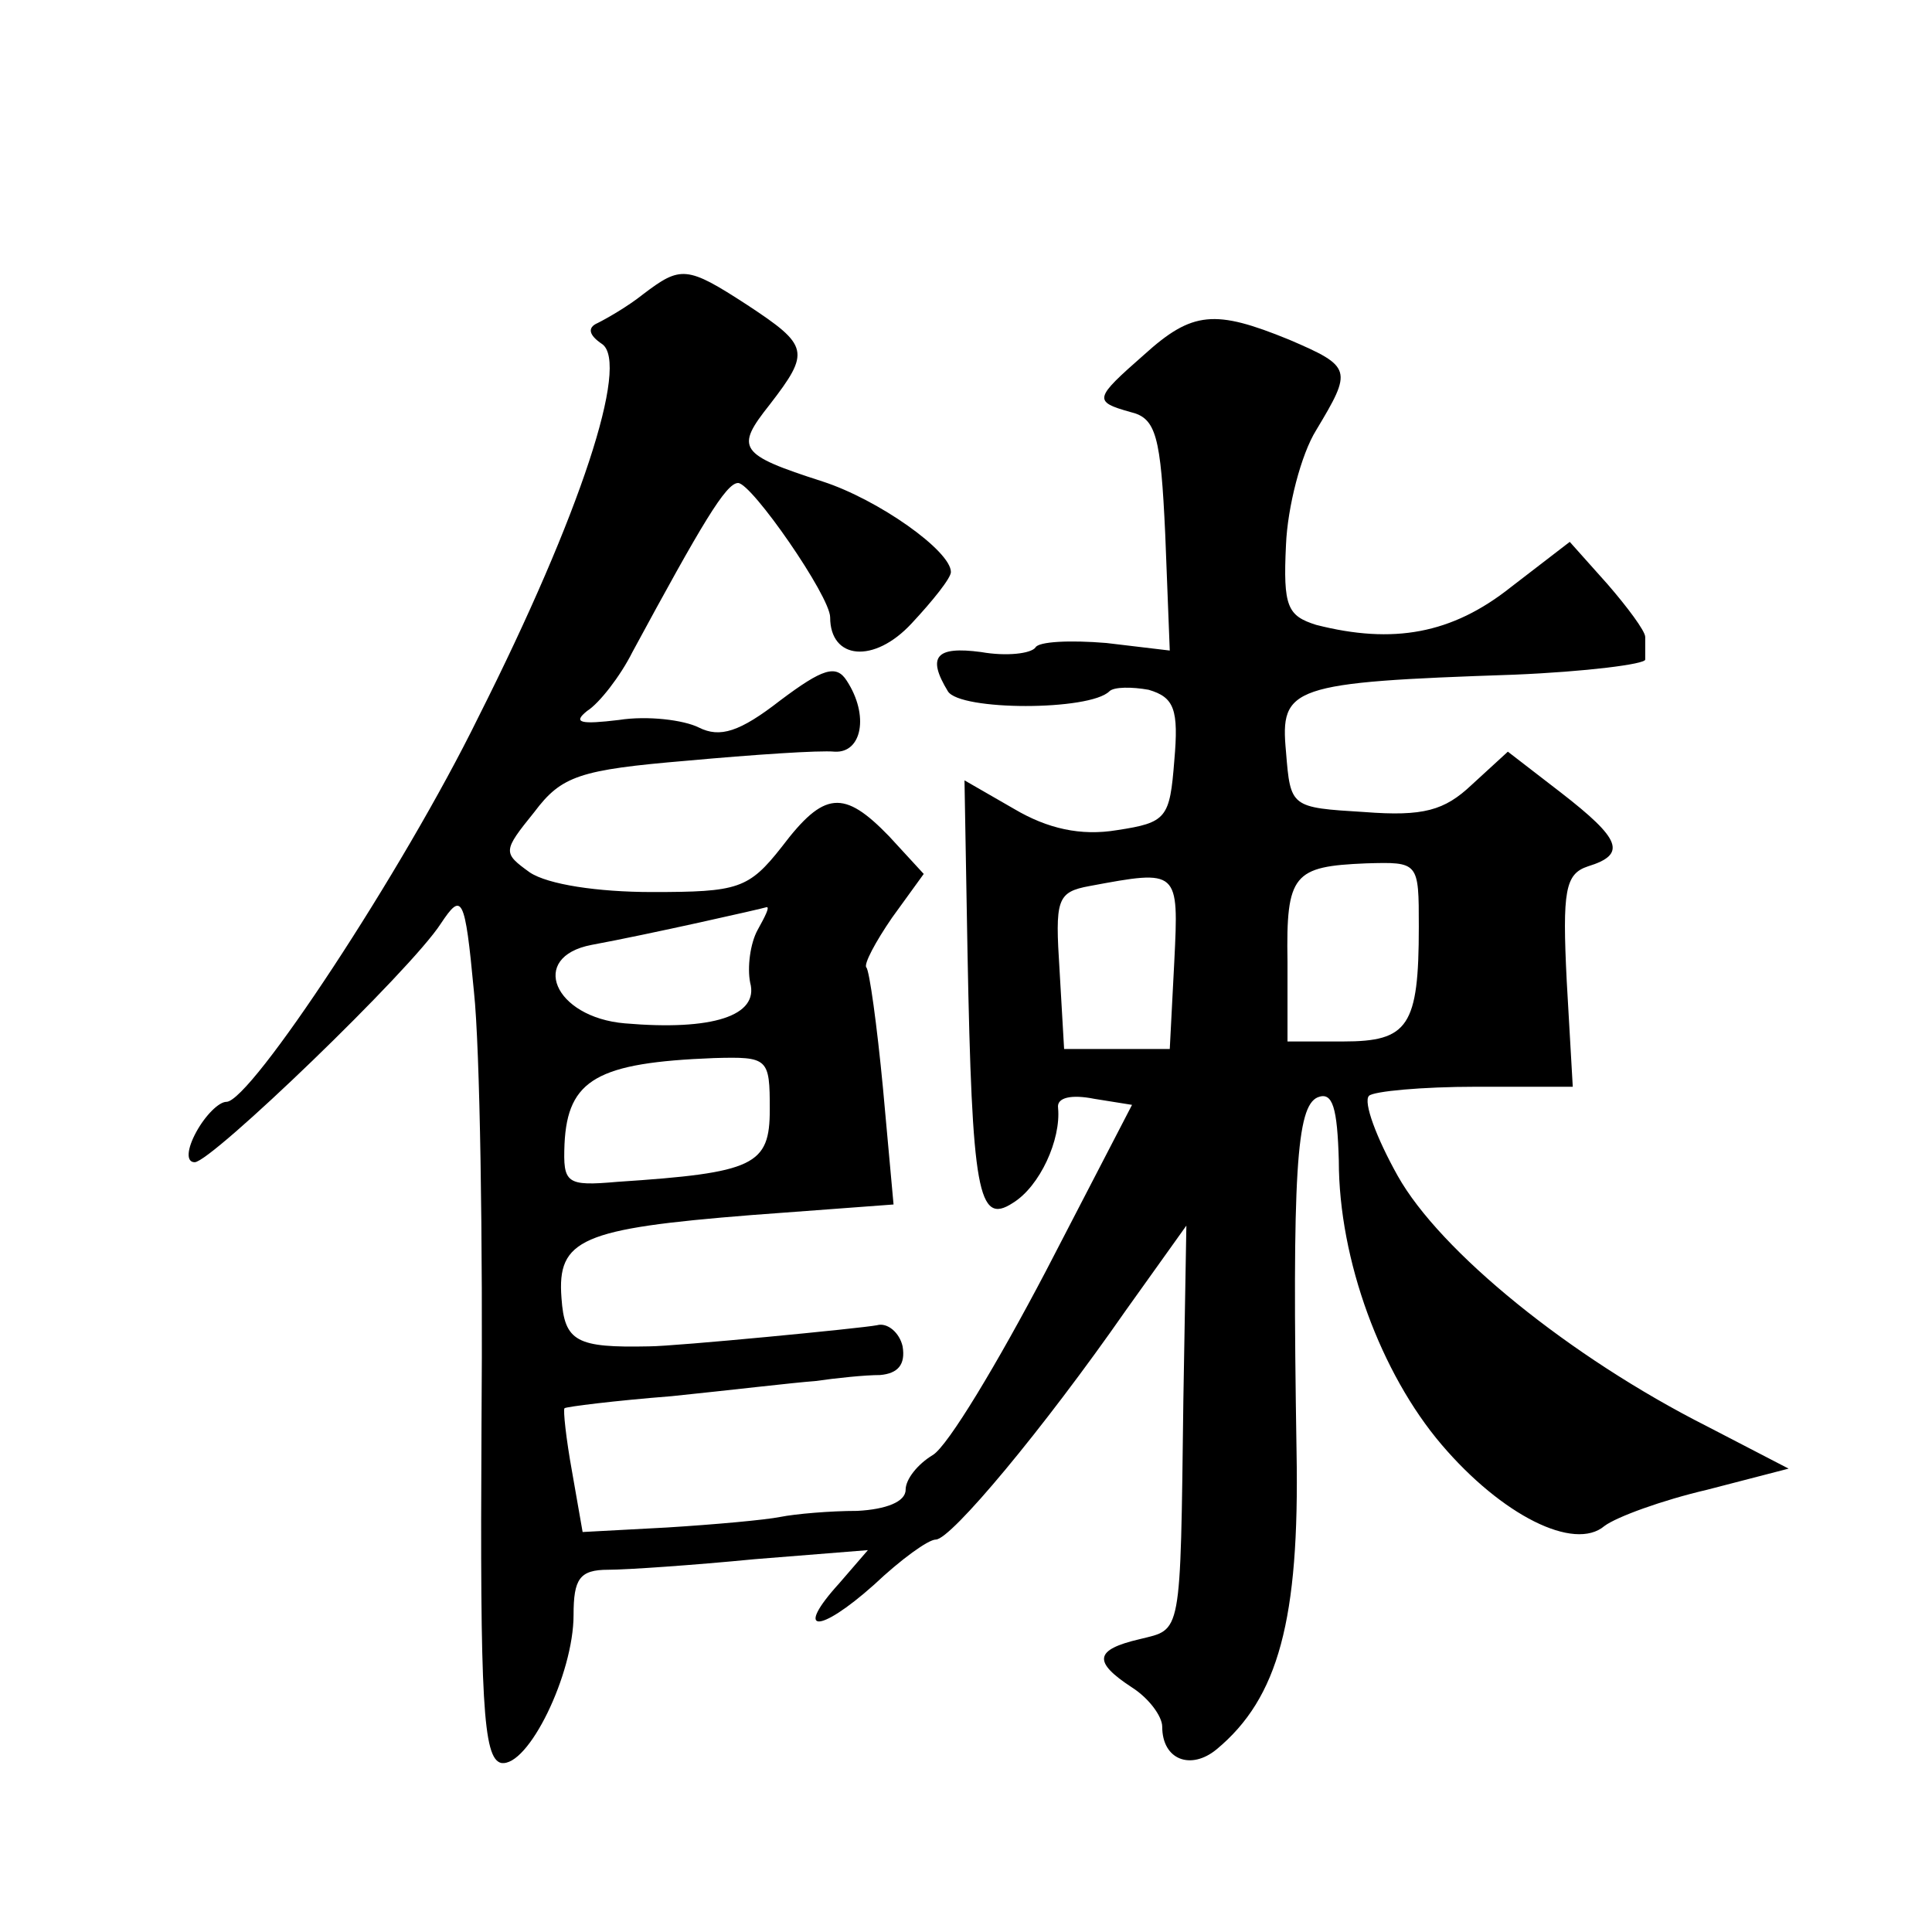<?xml version="1.0" standalone="no"?>
<!DOCTYPE svg PUBLIC "-//W3C//DTD SVG 20010904//EN"
 "http://www.w3.org/TR/2001/REC-SVG-20010904/DTD/svg10.dtd">
<svg version="1.0" xmlns="http://www.w3.org/2000/svg"
 width="128pt" height="128pt" viewBox="0 0 128 128"
 preserveAspectRatio="xMidYMid meet">
<g transform="translate(0,128) scale(0.1,-0.1)"
fill="#0" stroke="none">
<path d="M426 1085 c-10 -8 -24 -16 -30 -19 -7 -3 -6 -8 3 -14 18 -13 -14 -112
-82 -247 -50 -102 -151 -255 -167 -255 -5 0 -14 -9 -20 -20 -6 -11 -7 -20 -1 -20
11 0 143 127 163 158 14 21 16 19 22 -45 4 -37 6 -166 5 -288 -1 -182 1 -220 13
-223 18 -3 48 59 48 98 0 24 4 30 23 30 12 0 56 3 97 7 l75 6 -19 -22 c-30 -33
-14 -34 23 -1 18 17 36 30 41 30 10 0 71 73 126 152 l40 56 -2 -116 c-2 -158 -1
-151 -29 -158 -30 -7 -31 -15 -5 -32 11 -7 20 -19 20 -26 0 -22 19 -29 36 -15 41
34 55 86 53 197 -3 186 0 229 14 235 10 4 13 -7 14 -42 0 -66 28 -141 68 -188 40
-47 88 -71 108 -54 8 6 38 17 68 24 l54 14 -54 28 c-91 46 -177 116 -205 166 -14
25 -23 49 -19 53 3 3 35 6 71 6 l64 0 -4 70 c-3 60 -1 71 14 76 26 8 22 18 -18
49 l-35 27 -24 -22 c-18 -17 -32 -21 -71 -18 -49 3 -49 3 -52 40 -4 43 3 46 151
51 48 2 87 7 87 10 0 4 0 10 0 15 0 4 -12 20 -25 35 l-25 28 -39 -30 c-39 -31 -78
-38 -129 -25 -19 6 -22 12 -20 53 1 25 10 60 20 76 24 40 24 42 -18 60 -49 20 -64
19 -96 -10 -33 -29 -34 -31 -9 -38 17 -4 20 -16 23 -81 l3 -77 -42 5 c-24 2 -45
1 -47 -3 -3 -4 -19 -6 -36 -3 -30 4 -36 -3 -22 -26 8 -13 94 -13 107 0 3 3 15 3
26 1 17 -5 20 -13 17 -47 -3 -38 -5 -41 -38 -46 -24 -4 -46 1 -68 14 l-33 19 2
-114 c3 -159 7 -181 30 -166 18 11 32 42 30 63 -1 7 9 9 24 6 l25 -4 -57 -110 c-32
-61 -65 -116 -75 -122 -10 -6 -18 -16 -18 -23 0 -8 -13 -13 -32 -14 -18 0 -41 -2
-51 -4 -10 -2 -43 -5 -75 -7 l-56 -3 -7 40 c-4 22 -6 41 -5 42 1 1 33 5 71 8 39
4 81 9 95 10 14 2 33 4 43 4 12 1 17 7 15 19 -2 9 -10 16 -17 14 -10 -2 -134 -14
-151 -14 -48 -1 -56 3 -58 32 -3 39 13 46 126 55 l94 7 -7 77 c-4 42 -9 78 -11
80 -2 2 6 17 17 33 l21 29 -23 25 c-30 31 -43 30 -71 -7 -22 -28 -29 -30 -86 -30
-36 0 -69 5 -81 13 -18 13 -18 14 3 40 18 24 30 28 101 34 44 4 88 7 98 6 18 -1
23 24 8 47 -7 11 -16 8 -44 -13 -27 -21 -40 -25 -54 -18 -10 5 -34 8 -53 5 -25
-3 -31 -2 -21 6 8 5 22 23 30 39 46 85 62 112 70 112 9 0 61 -75 61 -89 0 -28 29
-31 54 -4 14 15 26 30 26 34 0 14 -48 48 -85 60 -56 18 -58 22 -35 51 27 35 26
39 -15 66 -40 26 -44 26 -69 7z m514 -419 c0 -66 -7 -76 -50 -76 l-37 0 0 53 c-1
58 4 63 52 65 35 1 35 1 35 -42z m-162 -23 l-3 -58 -35 0 -35 0 -3 52 c-3 47 -2
52 20 56 59 11 59 11 56 -50z m-276 21 c-5 -9 -7 -25 -5 -35 6 -22 -25 -32 -83
-27 -47 4 -64 44 -22 52 38 7 113 24 116 25 2 0 -1 -6 -6 -15z m8 -119 c0 -37 -10
-42 -101 -48 -34 -3 -36 -1 -35 25 2 43 22 54 99 57 36 1 37 0 37 -34z"/>
</g>
</svg>
